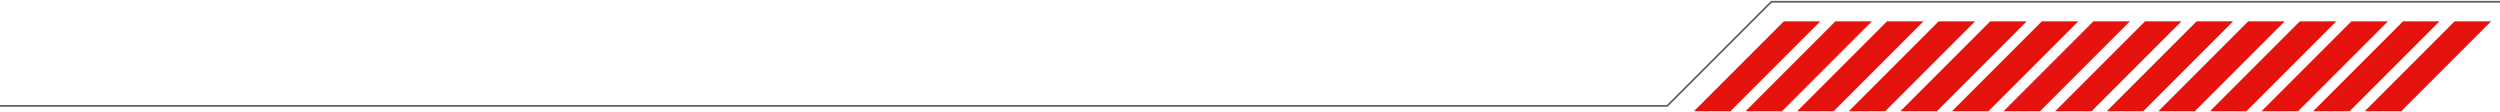 <svg width="1405" height="63" viewBox="0 0 1405 63" fill="none" xmlns="http://www.w3.org/2000/svg">
<path d="M0 59.5H937L995.5 1H1405" stroke="#606060"/>
<path d="M952 62.5L1002.5 12H1023L972.5 62.5H952Z" fill="#E6120D"/>
<path d="M981 62.5L1031.5 12H1052L1001.5 62.5H981Z" fill="#E6120D"/>
<path d="M1010 62.5L1060.5 12H1081L1030.5 62.5H1010Z" fill="#E6120D"/>
<path d="M1039 62.5L1089.5 12H1110L1059.5 62.5H1039Z" fill="#E6120D"/>
<path d="M1068 62.5L1118.5 12H1139L1088.5 62.5H1068Z" fill="#E6120D"/>
<path d="M1097 62.5L1147.5 12H1168L1117.5 62.5H1097Z" fill="#E6120D"/>
<path d="M1126 62.5L1176.5 12H1197L1146.5 62.5H1126Z" fill="#E6120D"/>
<path d="M1155 62.5L1205.5 12H1226L1175.5 62.5H1155Z" fill="#E6120D"/>
<path d="M1184 62.5L1234.5 12H1255L1204.5 62.5H1184Z" fill="#E6120D"/>
<path d="M1213 62.5L1263.5 12H1284L1233.5 62.5H1213Z" fill="#E6120D"/>
<path d="M1242 62.5L1292.5 12H1313L1262.5 62.5H1242Z" fill="#E6120D"/>
<path d="M1271 62.5L1321.5 12H1342L1291.5 62.5H1271Z" fill="#E6120D"/>
<path d="M1300 62.5L1350.5 12H1371L1320.5 62.5H1300Z" fill="#E6120D"/>
<path d="M1329 62.5L1379.5 12H1400L1349.5 62.5H1329Z" fill="#E6120D"/>
</svg>

